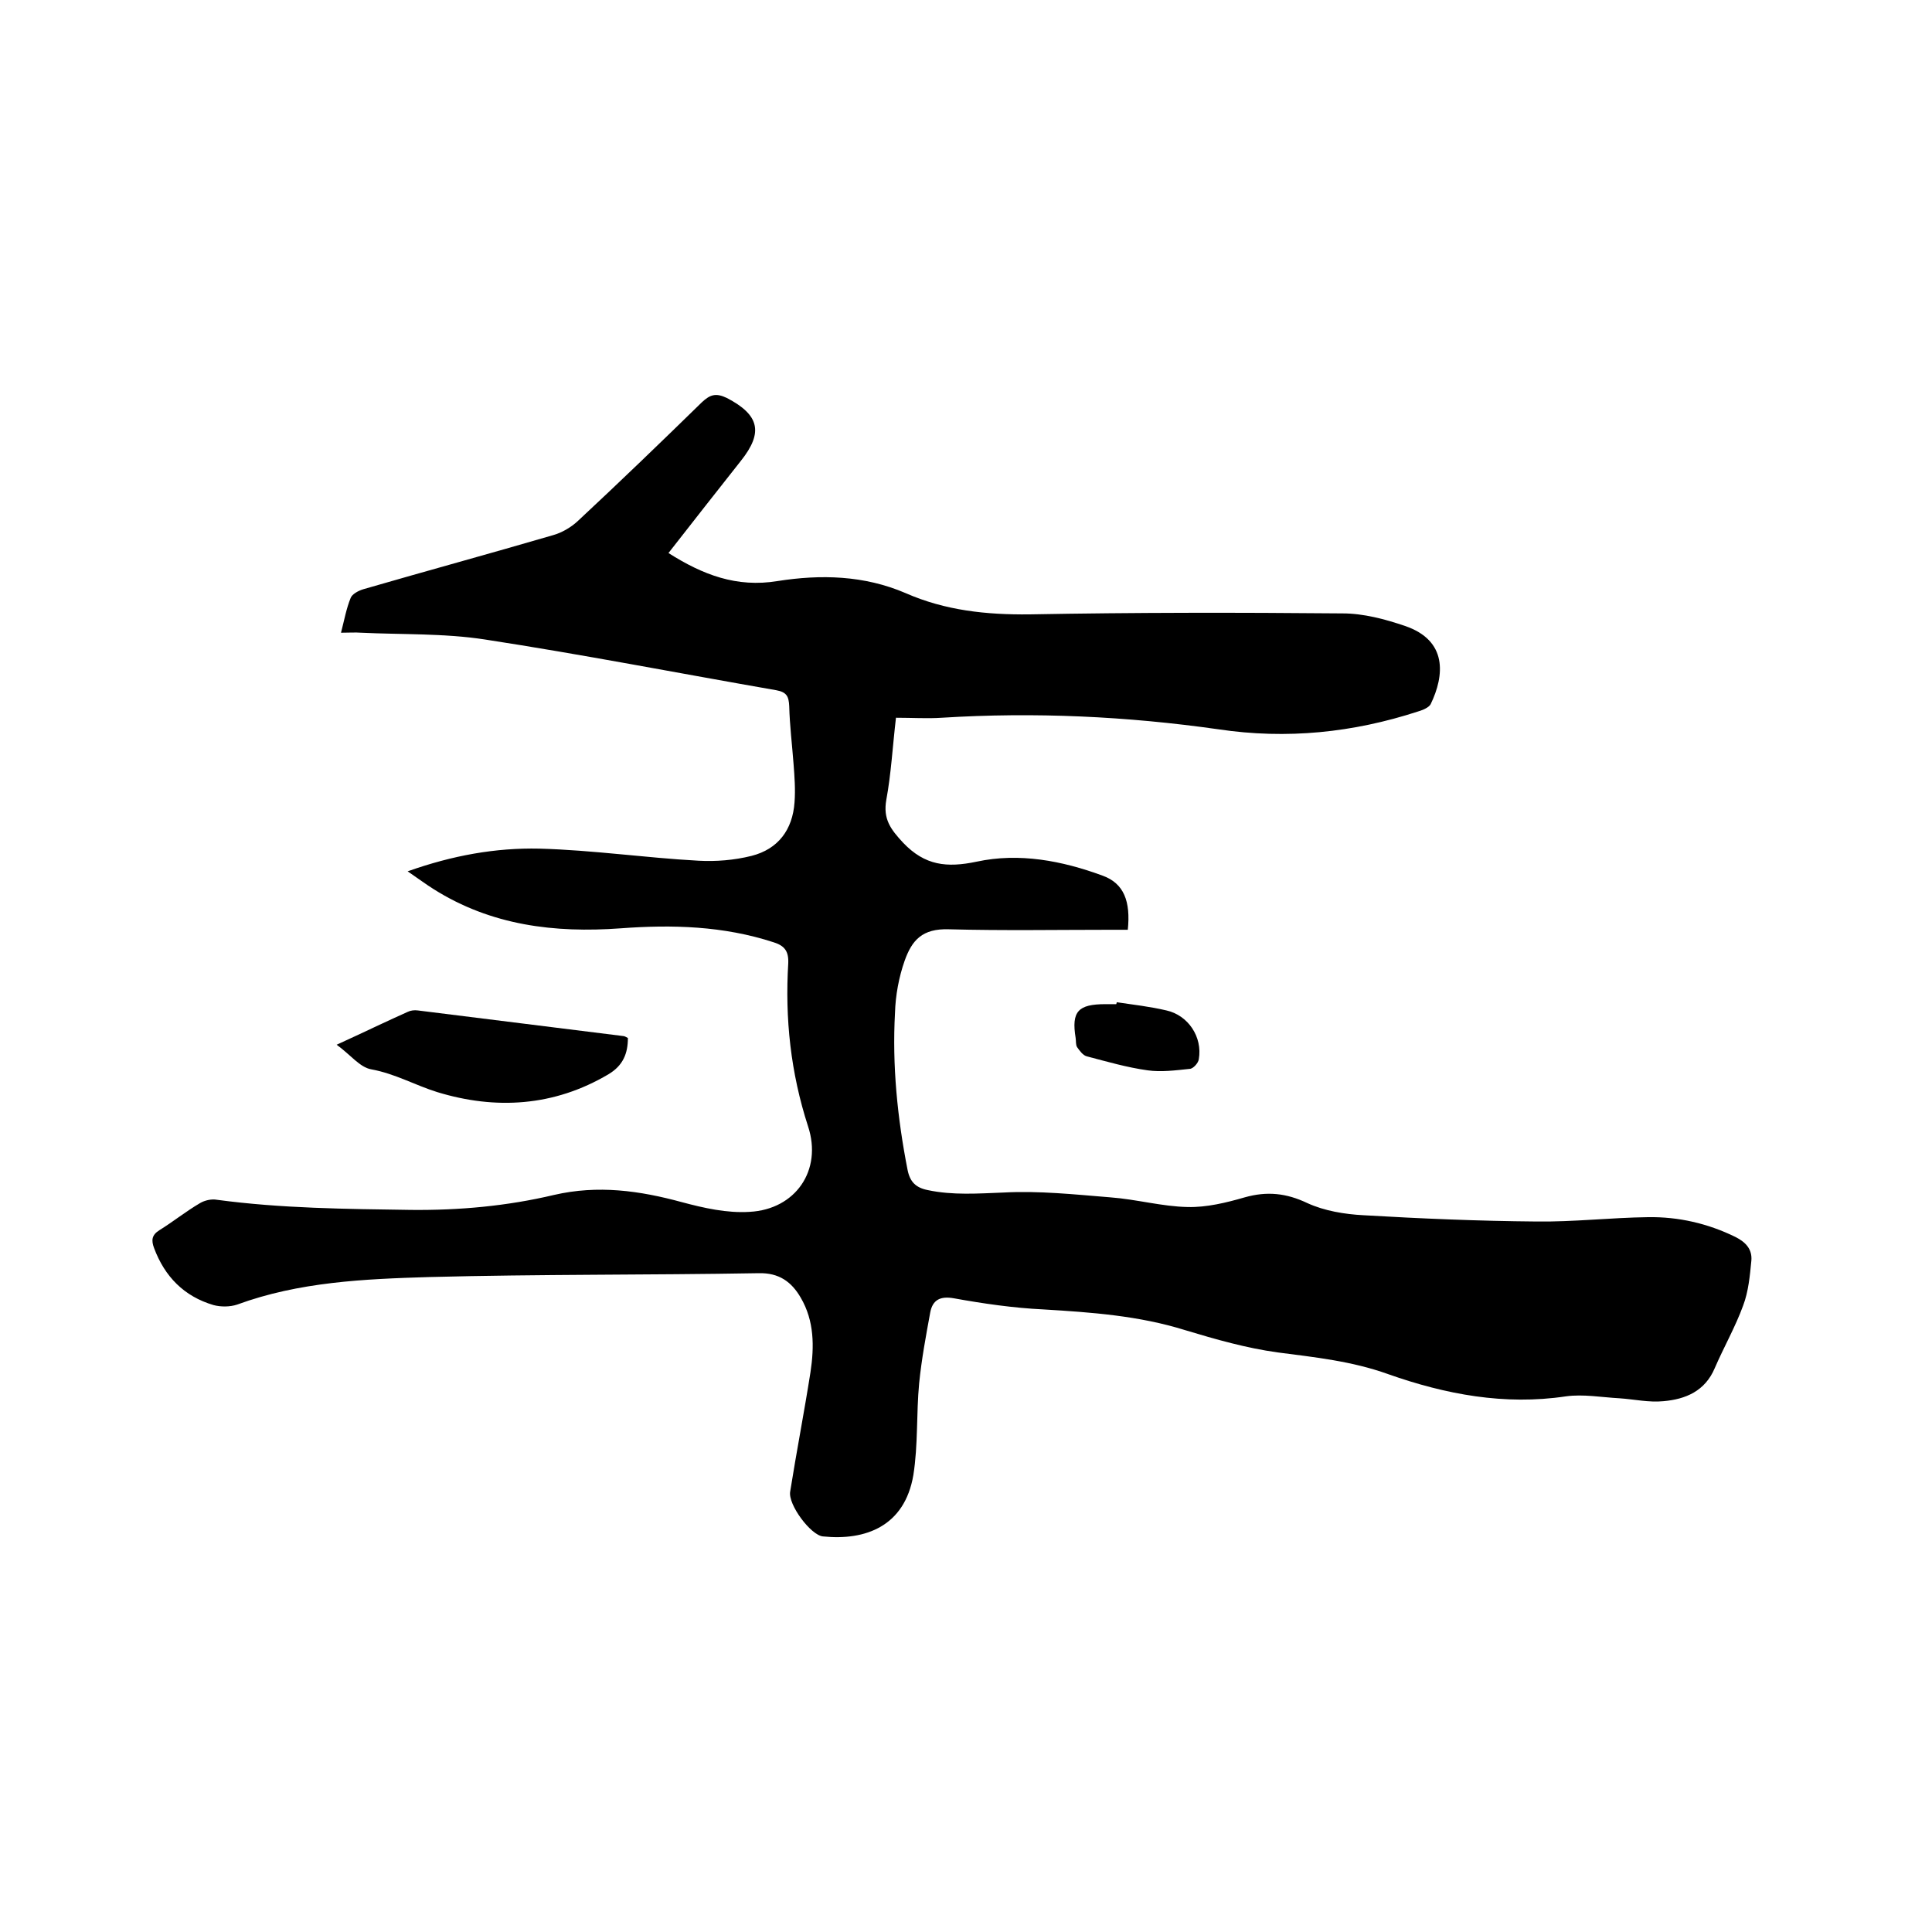 <svg enable-background="new 0 0 400 400" viewBox="0 0 400 400" xmlns="http://www.w3.org/2000/svg"><path d="m84.4 180.4c9.3-3.3 18.2-4.9 27.3-4.7 11 .3 21.9 1.9 32.9 2.5 3.6.2 7.4-.1 11-1 5.5-1.4 8.5-5.4 8.9-11.1.2-2.6 0-5.3-.2-7.9-.3-4-.8-8-.9-12-.1-2-.5-2.9-2.7-3.3-20.1-3.5-40.1-7.4-60.3-10.5-8.4-1.3-17.1-1-25.6-1.4-1.3-.1-2.5 0-4.2 0 .7-2.7 1.1-5 2-7.2.3-.8 1.6-1.5 2.6-1.8 13.1-3.8 26.3-7.4 39.3-11.2 1.8-.5 3.7-1.6 5.1-2.9 8.7-8.1 17.2-16.3 25.7-24.6 1.7-1.6 2.9-2 5.2-.9 6.7 3.5 7.6 7.1 2.9 13-5 6.3-9.9 12.6-15 19.1 7.1 4.5 14.1 7.2 22.6 5.8 8.9-1.4 17.9-1.2 26.5 2.5 8.2 3.6 16.7 4.5 25.7 4.4 21.6-.4 43.2-.4 64.8-.2 4.3 0 8.8 1.2 12.9 2.6 8.8 3 8.2 10.2 5.3 16.2-.4.7-1.6 1.2-2.6 1.5-13.5 4.4-27.2 5.8-41.3 3.7-19-2.7-38.1-3.6-57.3-2.4-3 .2-6.1 0-9.5 0-.7 6-1 11.6-2 17-.7 4 .9 6.1 3.5 8.9 4.5 4.7 9 5.2 15.2 3.9 8.8-1.9 17.7-.2 26.1 2.9 4.4 1.6 5.8 5.3 5.2 11.2-1.1 0-2.2 0-3.3 0-11.2 0-22.5.2-33.7-.1-5.6-.2-7.7 2.3-9.2 6.5-1.2 3.4-1.9 7.2-2 10.8-.6 10.9.5 21.8 2.6 32.5.5 2.5 1.7 3.7 4.2 4.2 5.2 1.1 10.4.7 15.7.5 7.3-.4 14.7.4 22.1 1 5.4.4 10.7 1.9 16 2 3.9.1 8-.9 11.8-2 4.6-1.3 8.6-.9 13 1.2 3.5 1.6 7.7 2.3 11.6 2.5 11.9.7 23.9 1.2 35.8 1.3 7.7.1 15.4-.8 23.1-.9 6.3-.1 12.4 1.3 18.1 4.1 2.2 1.1 3.5 2.6 3.3 4.9-.3 3.1-.6 6.4-1.7 9.3-1.6 4.4-4 8.6-5.9 13-2 4.7-6 6.4-10.6 6.8-3 .3-6.1-.4-9.1-.6-3.7-.2-7.5-.9-11.1-.4-12.7 1.9-24.9-.4-36.8-4.6-7.5-2.7-15.2-3.5-22.9-4.5-6.5-.9-12.8-2.7-19.1-4.6-9.6-3-19.4-3.7-29.4-4.3-6.2-.3-12.4-1.2-18.5-2.3-2.8-.5-4.4.3-4.9 2.9-.9 4.9-1.8 9.7-2.3 14.7-.6 6.3-.2 12.7-1.2 19-1.8 10.6-9.9 13.6-18.7 12.7-2.5-.2-7.3-6.6-6.8-9.3 1.3-8.2 2.9-16.4 4.2-24.7.8-5.3.8-10.6-2-15.4-1.9-3.3-4.5-5.2-8.7-5.1-22.8.4-45.5.2-68.3.8-13.4.4-26.9 1-39.7 5.7-1.5.5-3.4.5-4.9.1-6.1-1.8-10.1-5.9-12.3-11.8-.6-1.6-.5-2.7 1.1-3.7 2.9-1.8 5.5-3.9 8.4-5.6 1-.6 2.4-.9 3.5-.7 13.4 1.8 26.8 1.9 40.2 2.1 10 .1 19.9-.8 29.6-3.1 9.1-2.1 17.7-.9 26.5 1.5 4.5 1.2 9.3 2.3 14 2 9.5-.5 15.1-8.6 12.1-17.7-3.6-11.1-4.8-22.3-4.1-33.8.1-2.5-.8-3.6-3-4.3-10.4-3.4-21-3.7-31.7-2.9-13.7 1-26.8-.6-38.7-8.1-1.6-1-3.2-2.2-5.4-3.7z"/><path d="m69.7 216.3c5.7-2.6 10.2-4.8 14.7-6.8.6-.3 1.4-.4 2.1-.3 14.2 1.8 28.3 3.5 42.5 5.3.3 0 .6.2 1 .4 0 3.2-1 5.7-4 7.5-11.3 6.7-23.4 7.4-35.5 3.7-4.5-1.4-8.7-3.8-13.6-4.7-2.4-.4-4.3-3-7.2-5.1z"/><path d="m231.2 207.5c3.4.5 6.9.9 10.3 1.7 4.5 1 7.5 5.5 6.7 10.1-.1.8-1.2 2-1.9 2-2.9.3-5.9.7-8.7.3-4.3-.6-8.4-1.8-12.6-2.9-.8-.2-1.5-1.2-2-1.9-.3-.5-.2-1.2-.3-1.9-.9-5.5.5-7 6.2-7h2.2c.1-.2.1-.3.1-.4z"/></svg>